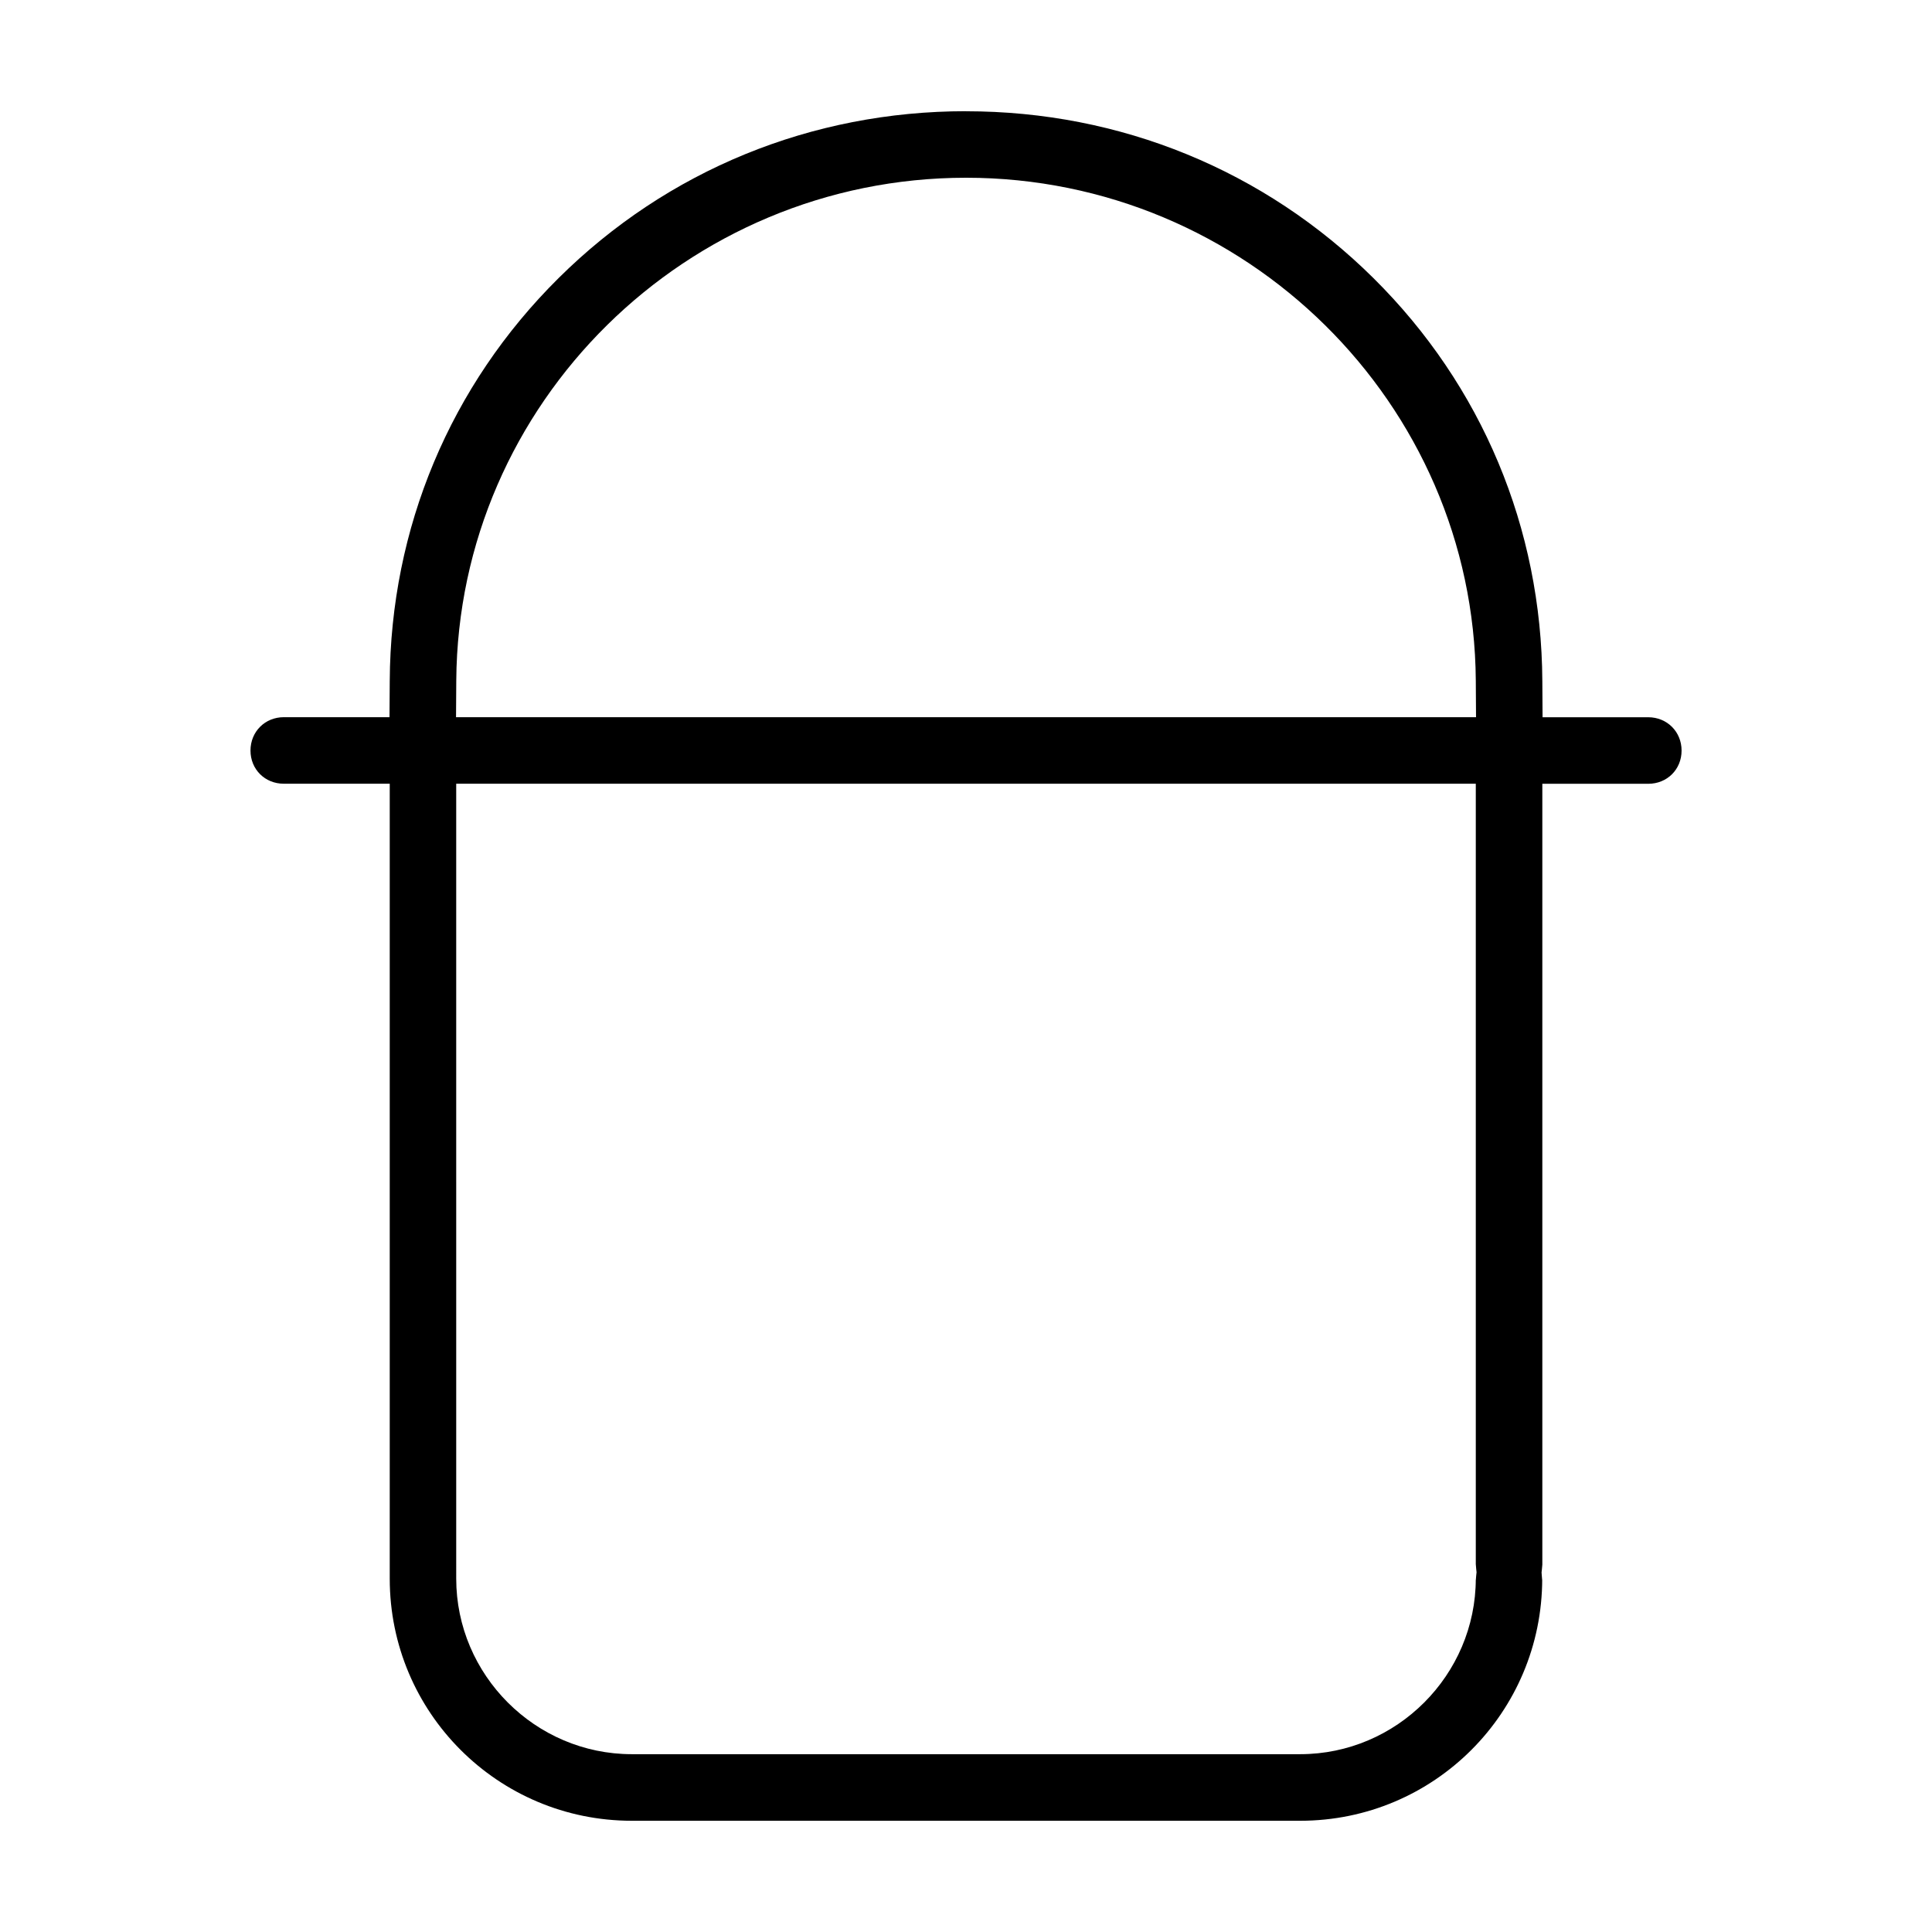 <?xml version="1.0" encoding="UTF-8"?>
<!-- The Best Svg Icon site in the world: iconSvg.co, Visit us! https://iconsvg.co -->
<svg fill="#000000" width="800px" height="800px" version="1.1" viewBox="144 144 512 512" xmlns="http://www.w3.org/2000/svg">
 <path d="m400 173.47c-40.934 0-79.16 15.648-107.97 44.227-28.734 28.48-44.539 66.266-44.746 106.79l-0.062 9.574h-28.008c-4.992 0-8.832 3.84-8.832 8.832 0 4.992 3.824 8.801 8.832 8.801h28.07v210.67c0 35.473 28.703 64.156 64.156 64.156h177.12c35.473 0 64.141-28.688 64.141-64.156 0 0.629-0.016 0.426-0.109-0.754l-0.062-0.898 0.094-0.867c0.125-1.258 0.109-1.48 0.109-0.836v-207.3h28.07c5.008 0 8.832-3.809 8.832-8.801 0-4.992-3.84-8.832-8.832-8.832h-28.008l-0.062-9.574c-0.203-40.539-16.012-78.328-44.746-106.79-28.812-28.559-67.055-44.227-107.97-44.227zm0 17.633h0.031c74.059 0.016 134.58 59.766 135.07 133.27l0.062 9.699h-270.31l0.062-9.699c0.488-73.523 61.039-133.26 135.1-133.27zm-135.1 160.59h270.2v207.3c0-0.805-0.016-0.582 0.109 0.805l0.094 0.867-0.094 0.867c-0.125 1.387-0.109 1.605-0.109 0.805 0 25.566-20.973 46.539-46.539 46.539h-177.12c-25.566 0-46.539-20.973-46.539-46.539z"/>
</svg>